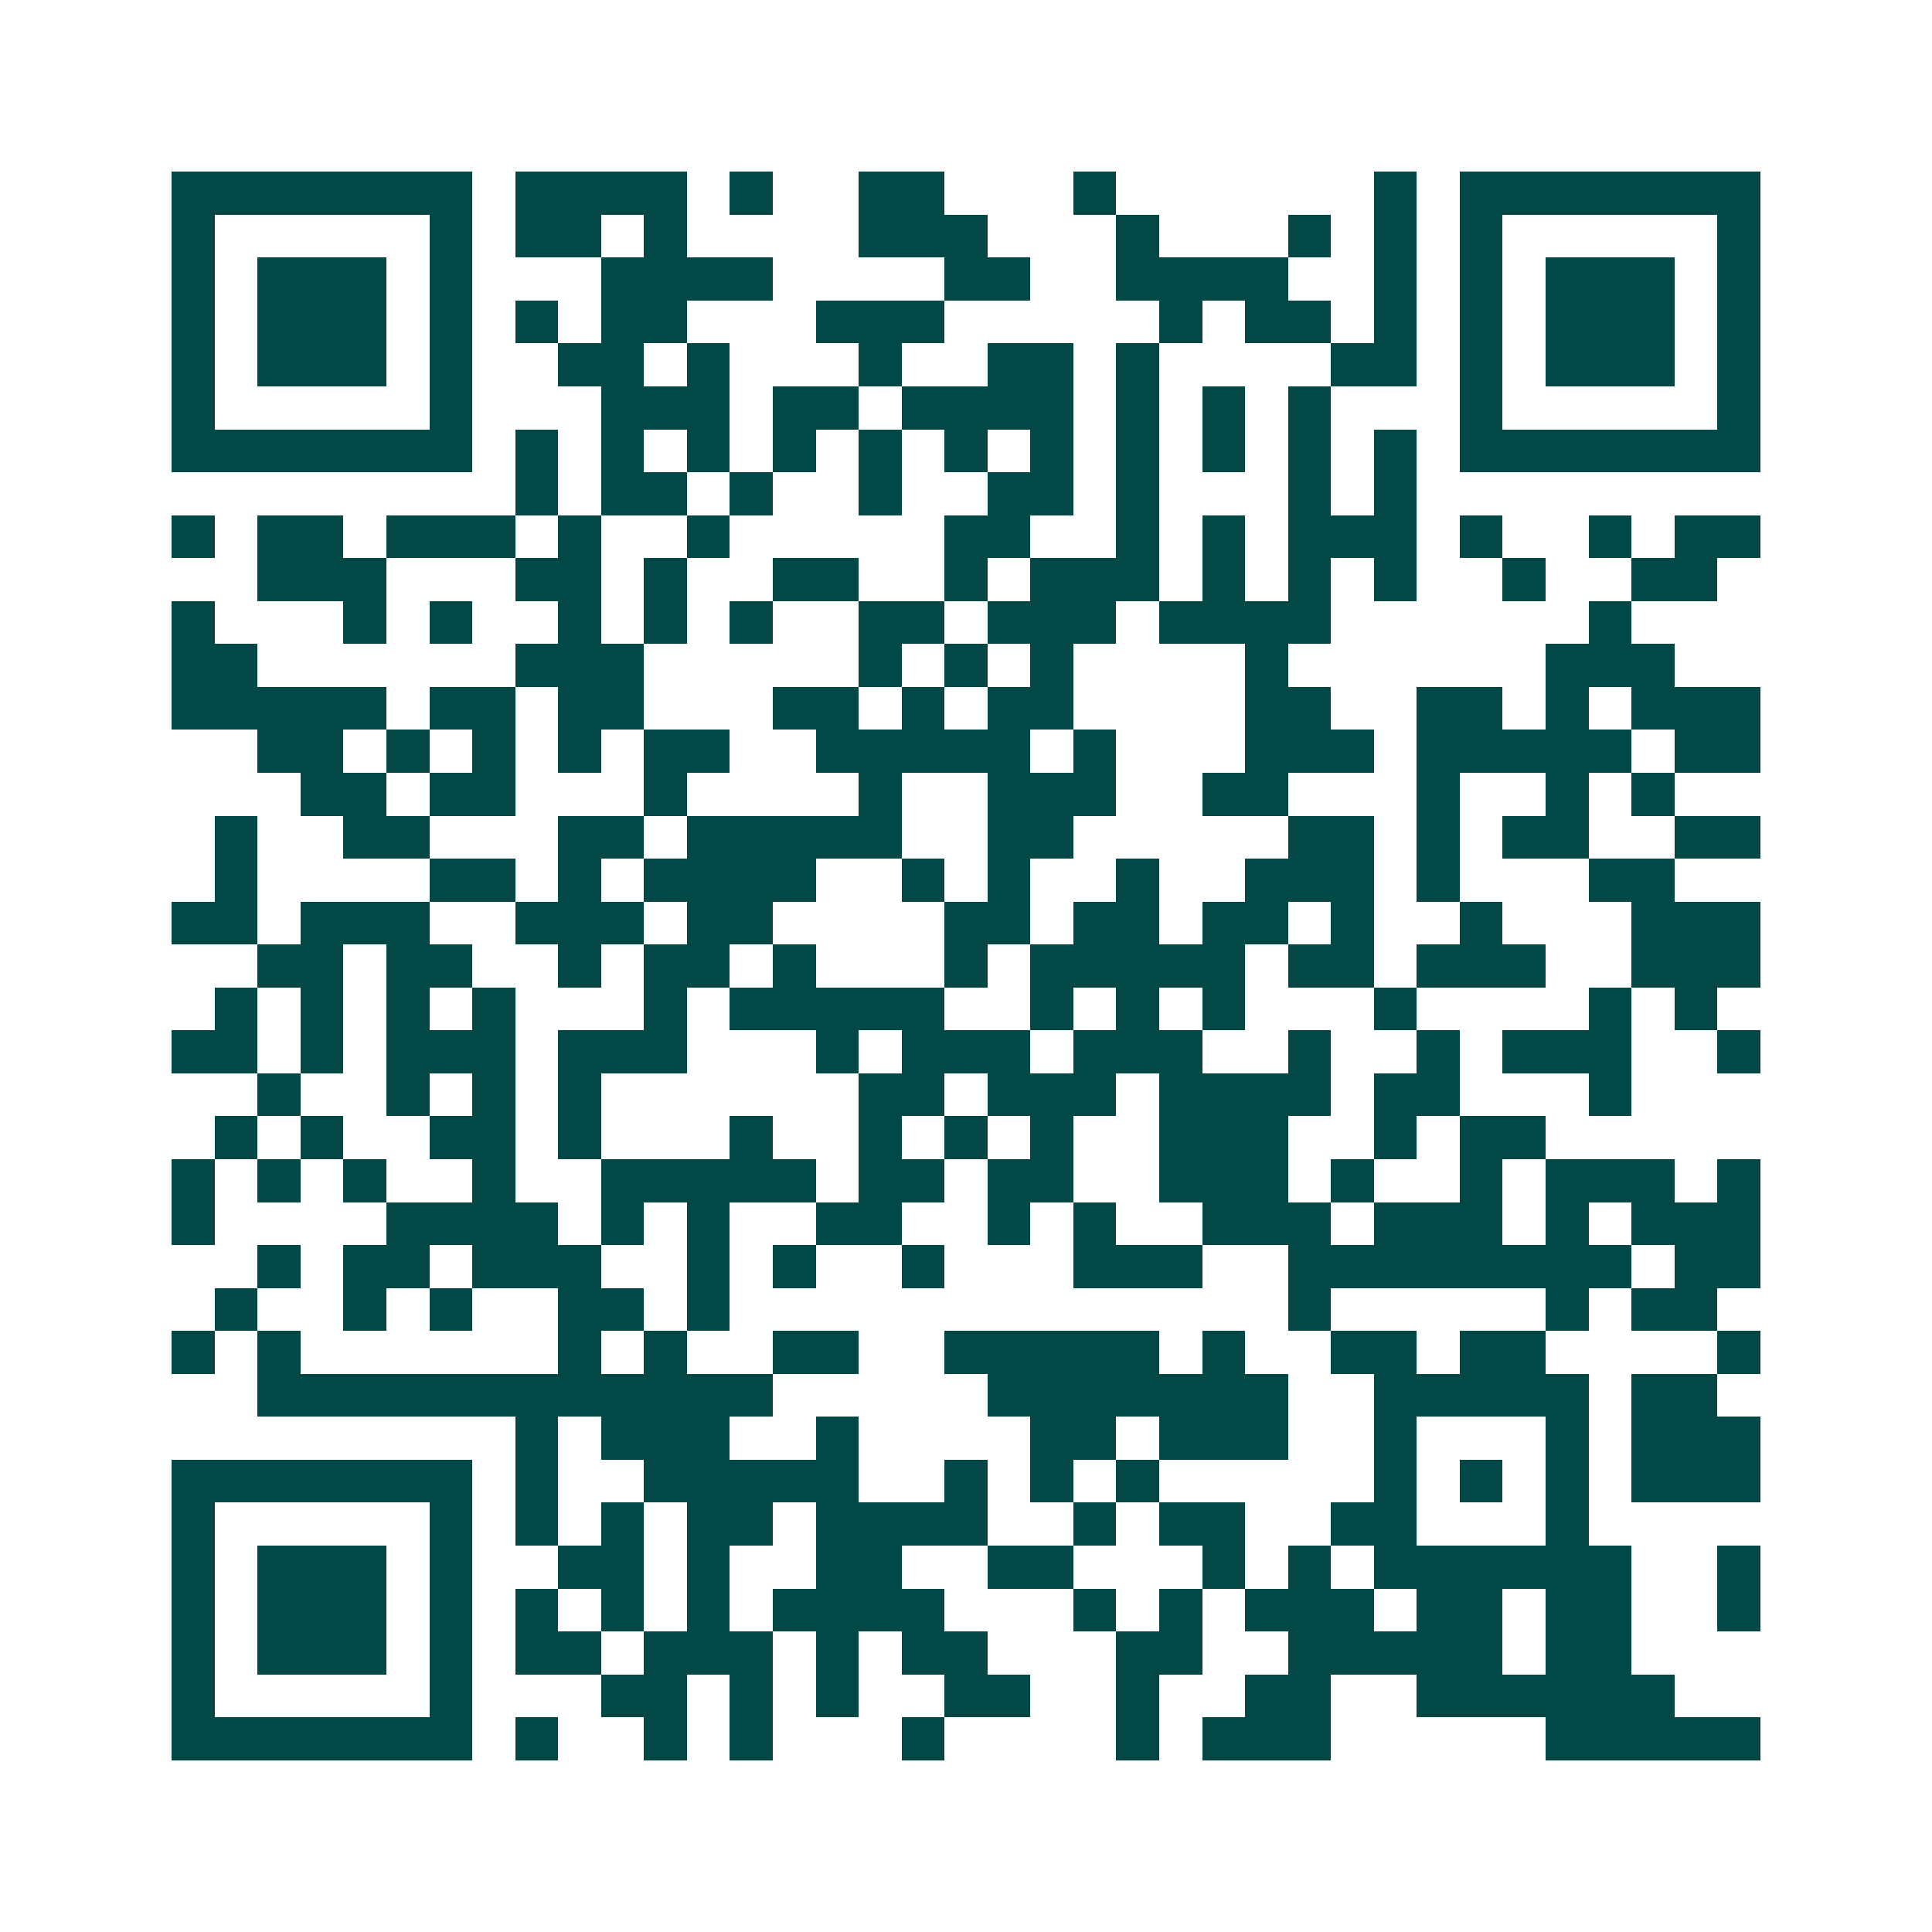 <svg xmlns="http://www.w3.org/2000/svg" width="200" height="200" viewBox="0 0 45 45" shape-rendering="crispEdges"><path fill="#ffffff" d="M0 0h45v45H0z"/><path stroke="#014847" d="M4 4.5h7m1 0h4m1 0h1m2 0h2m3 0h1m6 0h1m1 0h7M4 5.5h1m5 0h1m1 0h2m1 0h1m4 0h3m3 0h1m3 0h1m1 0h1m1 0h1m5 0h1M4 6.5h1m1 0h3m1 0h1m3 0h4m4 0h2m2 0h4m2 0h1m1 0h1m1 0h3m1 0h1M4 7.5h1m1 0h3m1 0h1m1 0h1m1 0h2m3 0h3m5 0h1m1 0h2m1 0h1m1 0h1m1 0h3m1 0h1M4 8.5h1m1 0h3m1 0h1m2 0h2m1 0h1m3 0h1m2 0h2m1 0h1m4 0h2m1 0h1m1 0h3m1 0h1M4 9.5h1m5 0h1m3 0h3m1 0h2m1 0h4m1 0h1m1 0h1m1 0h1m3 0h1m5 0h1M4 10.5h7m1 0h1m1 0h1m1 0h1m1 0h1m1 0h1m1 0h1m1 0h1m1 0h1m1 0h1m1 0h1m1 0h1m1 0h7M12 11.5h1m1 0h2m1 0h1m2 0h1m2 0h2m1 0h1m3 0h1m1 0h1M4 12.5h1m1 0h2m1 0h3m1 0h1m2 0h1m5 0h2m2 0h1m1 0h1m1 0h3m1 0h1m2 0h1m1 0h2M6 13.5h3m3 0h2m1 0h1m2 0h2m2 0h1m1 0h3m1 0h1m1 0h1m1 0h1m2 0h1m2 0h2M4 14.5h1m3 0h1m1 0h1m2 0h1m1 0h1m1 0h1m2 0h2m1 0h3m1 0h4m6 0h1M4 15.5h2m6 0h3m5 0h1m1 0h1m1 0h1m4 0h1m6 0h3M4 16.5h5m1 0h2m1 0h2m3 0h2m1 0h1m1 0h2m4 0h2m2 0h2m1 0h1m1 0h3M6 17.5h2m1 0h1m1 0h1m1 0h1m1 0h2m2 0h5m1 0h1m3 0h3m1 0h5m1 0h2M7 18.5h2m1 0h2m3 0h1m4 0h1m2 0h3m2 0h2m3 0h1m2 0h1m1 0h1M5 19.5h1m2 0h2m3 0h2m1 0h5m2 0h2m5 0h2m1 0h1m1 0h2m2 0h2M5 20.5h1m4 0h2m1 0h1m1 0h4m2 0h1m1 0h1m2 0h1m2 0h3m1 0h1m3 0h2M4 21.5h2m1 0h3m2 0h3m1 0h2m4 0h2m1 0h2m1 0h2m1 0h1m2 0h1m3 0h3M6 22.5h2m1 0h2m2 0h1m1 0h2m1 0h1m3 0h1m1 0h5m1 0h2m1 0h3m2 0h3M5 23.5h1m1 0h1m1 0h1m1 0h1m3 0h1m1 0h5m2 0h1m1 0h1m1 0h1m3 0h1m4 0h1m1 0h1M4 24.5h2m1 0h1m1 0h3m1 0h3m3 0h1m1 0h3m1 0h3m2 0h1m2 0h1m1 0h3m2 0h1M6 25.5h1m2 0h1m1 0h1m1 0h1m6 0h2m1 0h3m1 0h4m1 0h2m3 0h1M5 26.5h1m1 0h1m2 0h2m1 0h1m3 0h1m2 0h1m1 0h1m1 0h1m2 0h3m2 0h1m1 0h2M4 27.5h1m1 0h1m1 0h1m2 0h1m2 0h5m1 0h2m1 0h2m2 0h3m1 0h1m2 0h1m1 0h3m1 0h1M4 28.5h1m4 0h4m1 0h1m1 0h1m2 0h2m2 0h1m1 0h1m2 0h3m1 0h3m1 0h1m1 0h3M6 29.5h1m1 0h2m1 0h3m2 0h1m1 0h1m2 0h1m3 0h3m2 0h8m1 0h2M5 30.5h1m2 0h1m1 0h1m2 0h2m1 0h1m13 0h1m5 0h1m1 0h2M4 31.5h1m1 0h1m6 0h1m1 0h1m2 0h2m2 0h5m1 0h1m2 0h2m1 0h2m4 0h1M6 32.5h12m5 0h7m2 0h5m1 0h2M12 33.5h1m1 0h3m2 0h1m4 0h2m1 0h3m2 0h1m3 0h1m1 0h3M4 34.5h7m1 0h1m2 0h5m2 0h1m1 0h1m1 0h1m5 0h1m1 0h1m1 0h1m1 0h3M4 35.5h1m5 0h1m1 0h1m1 0h1m1 0h2m1 0h4m2 0h1m1 0h2m2 0h2m3 0h1M4 36.5h1m1 0h3m1 0h1m2 0h2m1 0h1m2 0h2m2 0h2m3 0h1m1 0h1m1 0h6m2 0h1M4 37.5h1m1 0h3m1 0h1m1 0h1m1 0h1m1 0h1m1 0h4m3 0h1m1 0h1m1 0h3m1 0h2m1 0h2m2 0h1M4 38.5h1m1 0h3m1 0h1m1 0h2m1 0h3m1 0h1m1 0h2m3 0h2m2 0h5m1 0h2M4 39.5h1m5 0h1m3 0h2m1 0h1m1 0h1m2 0h2m2 0h1m2 0h2m2 0h6M4 40.5h7m1 0h1m2 0h1m1 0h1m3 0h1m4 0h1m1 0h3m5 0h5"/></svg>
